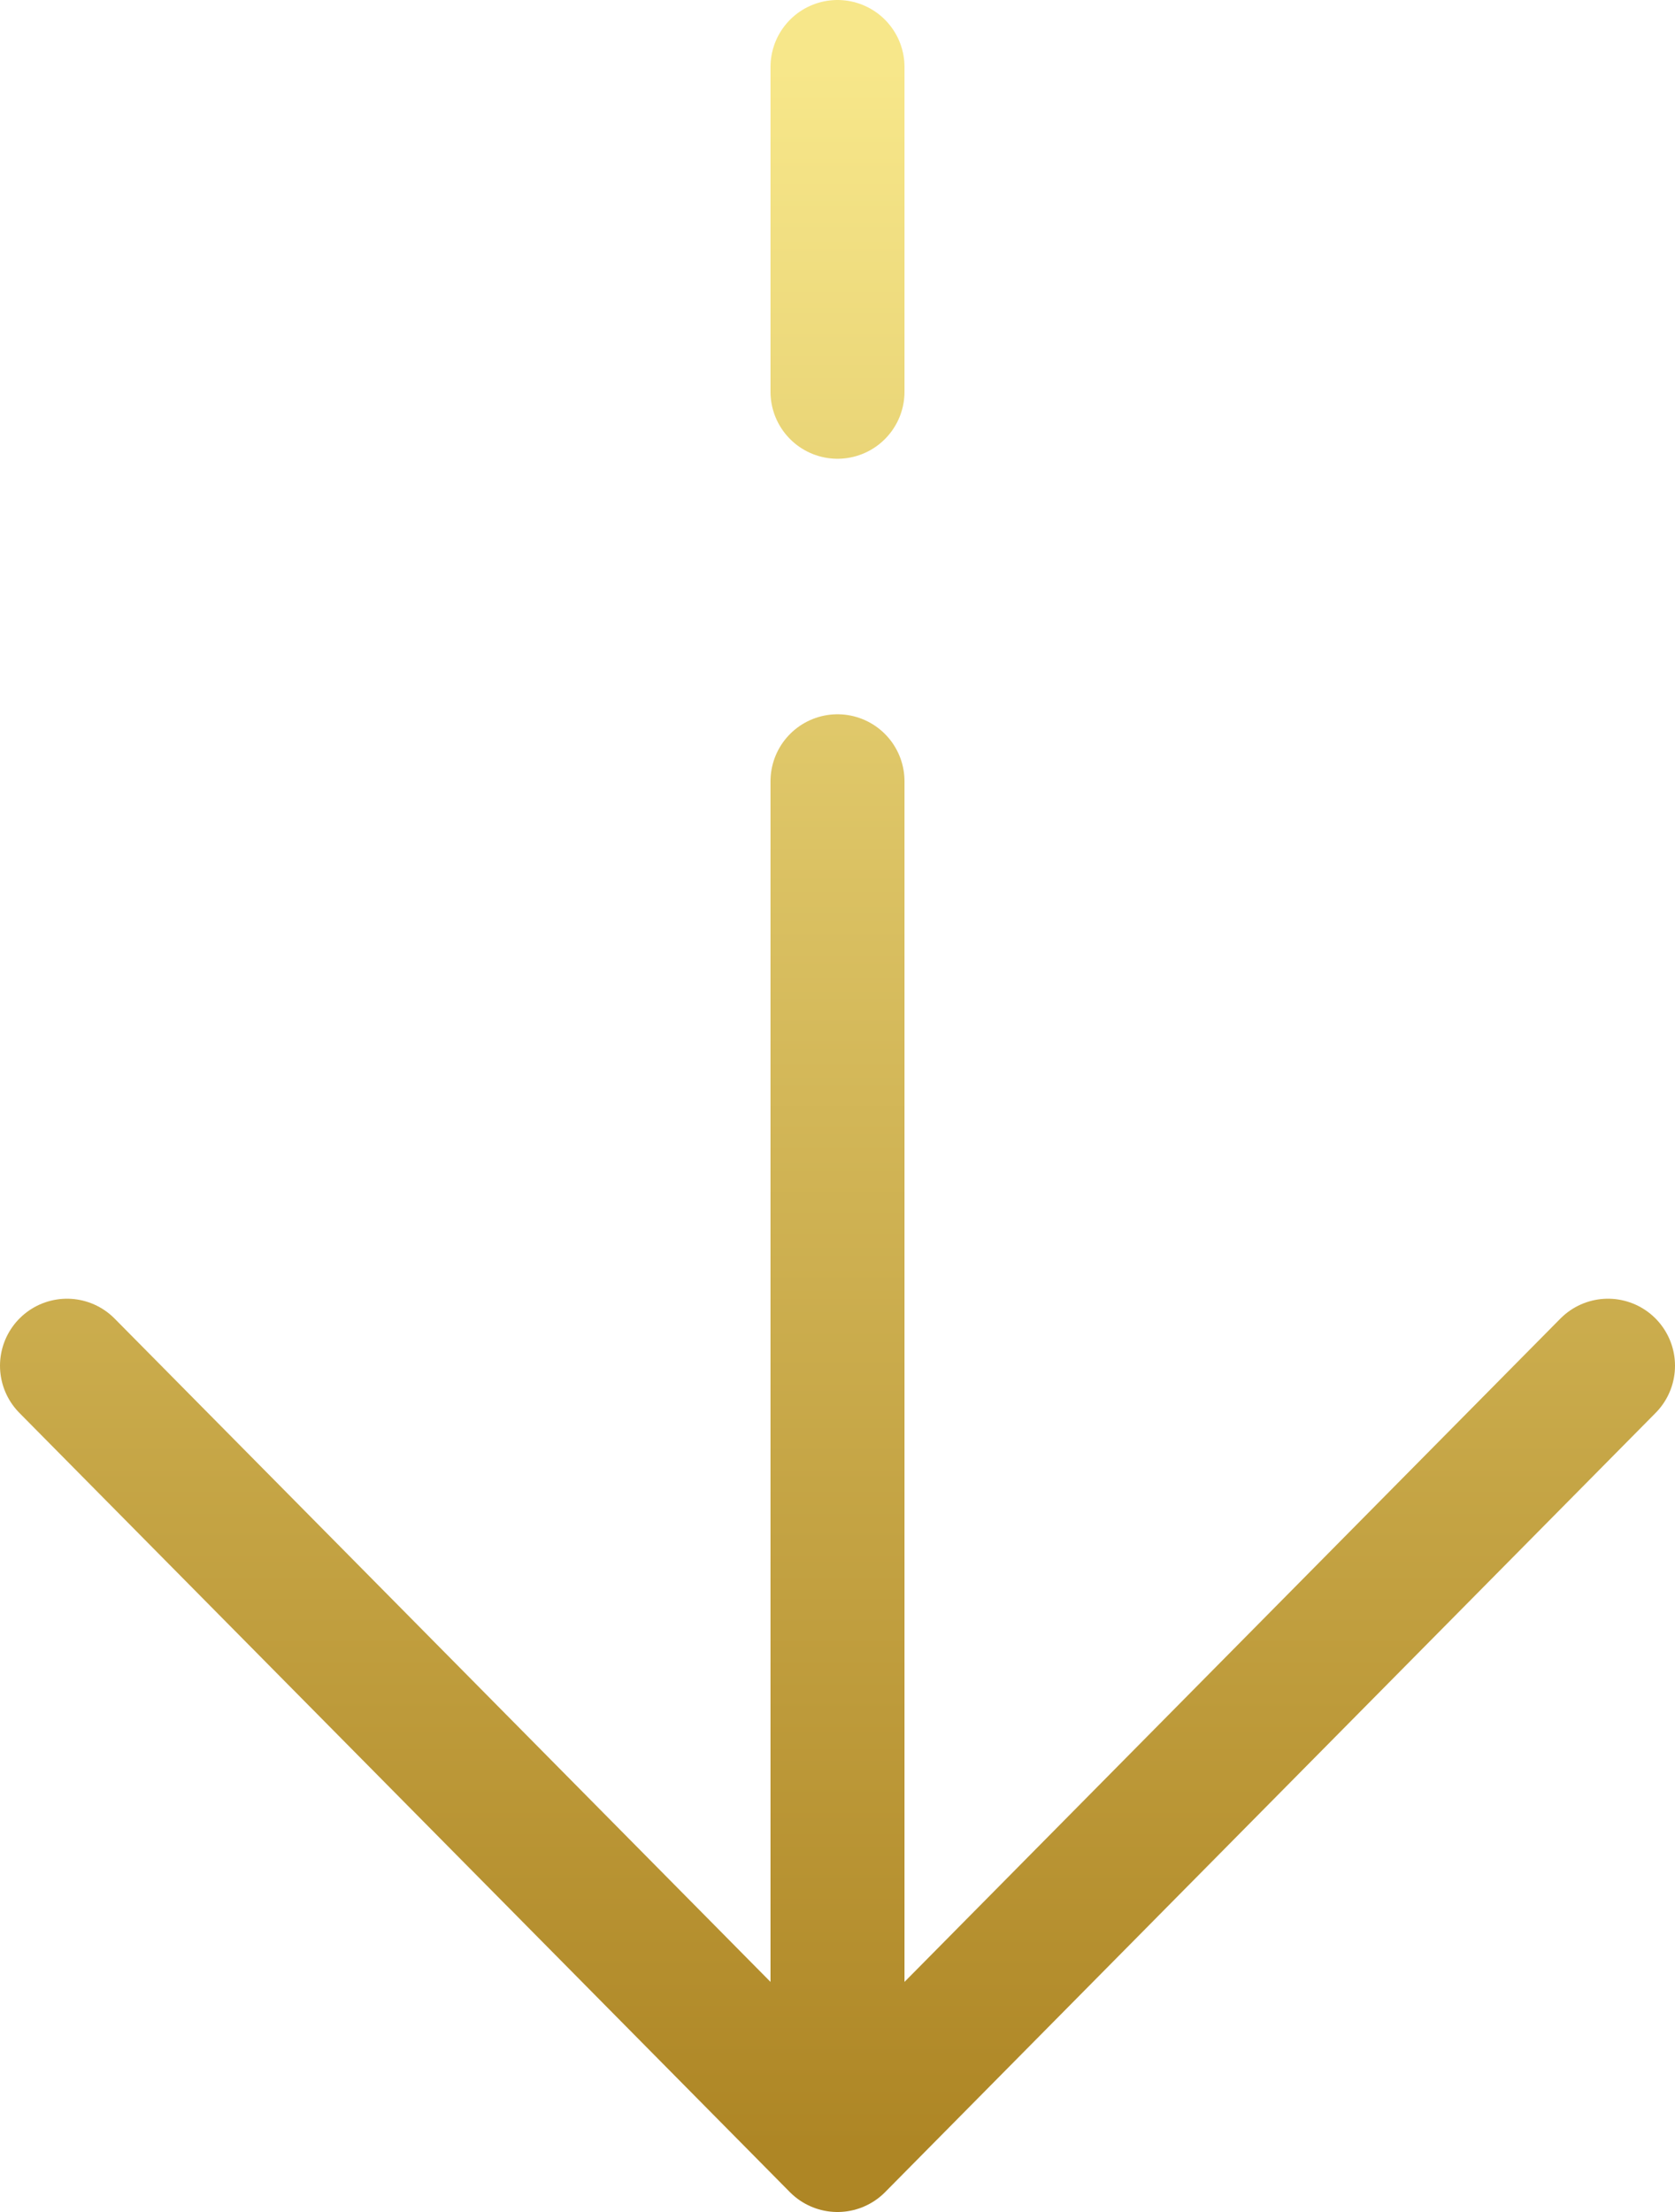 <?xml version="1.0" encoding="UTF-8"?> <svg xmlns="http://www.w3.org/2000/svg" width="25" height="33" viewBox="0 0 25 33" fill="none"><path d="M12.5 32L24 20.375M12.5 32L1 20.375M12.5 32L12.5 11.656M12.5 1V5.844" stroke="url(#paint0_linear_6348_203)" stroke-width="2" stroke-linecap="round" stroke-linejoin="round"></path><defs><linearGradient id="paint0_linear_6348_203" x1="12.5" y1="1" x2="12.5" y2="32" gradientUnits="userSpaceOnUse"><stop stop-color="#F7E78A"></stop><stop offset="1" stop-color="#AE8625"></stop></linearGradient></defs></svg> 